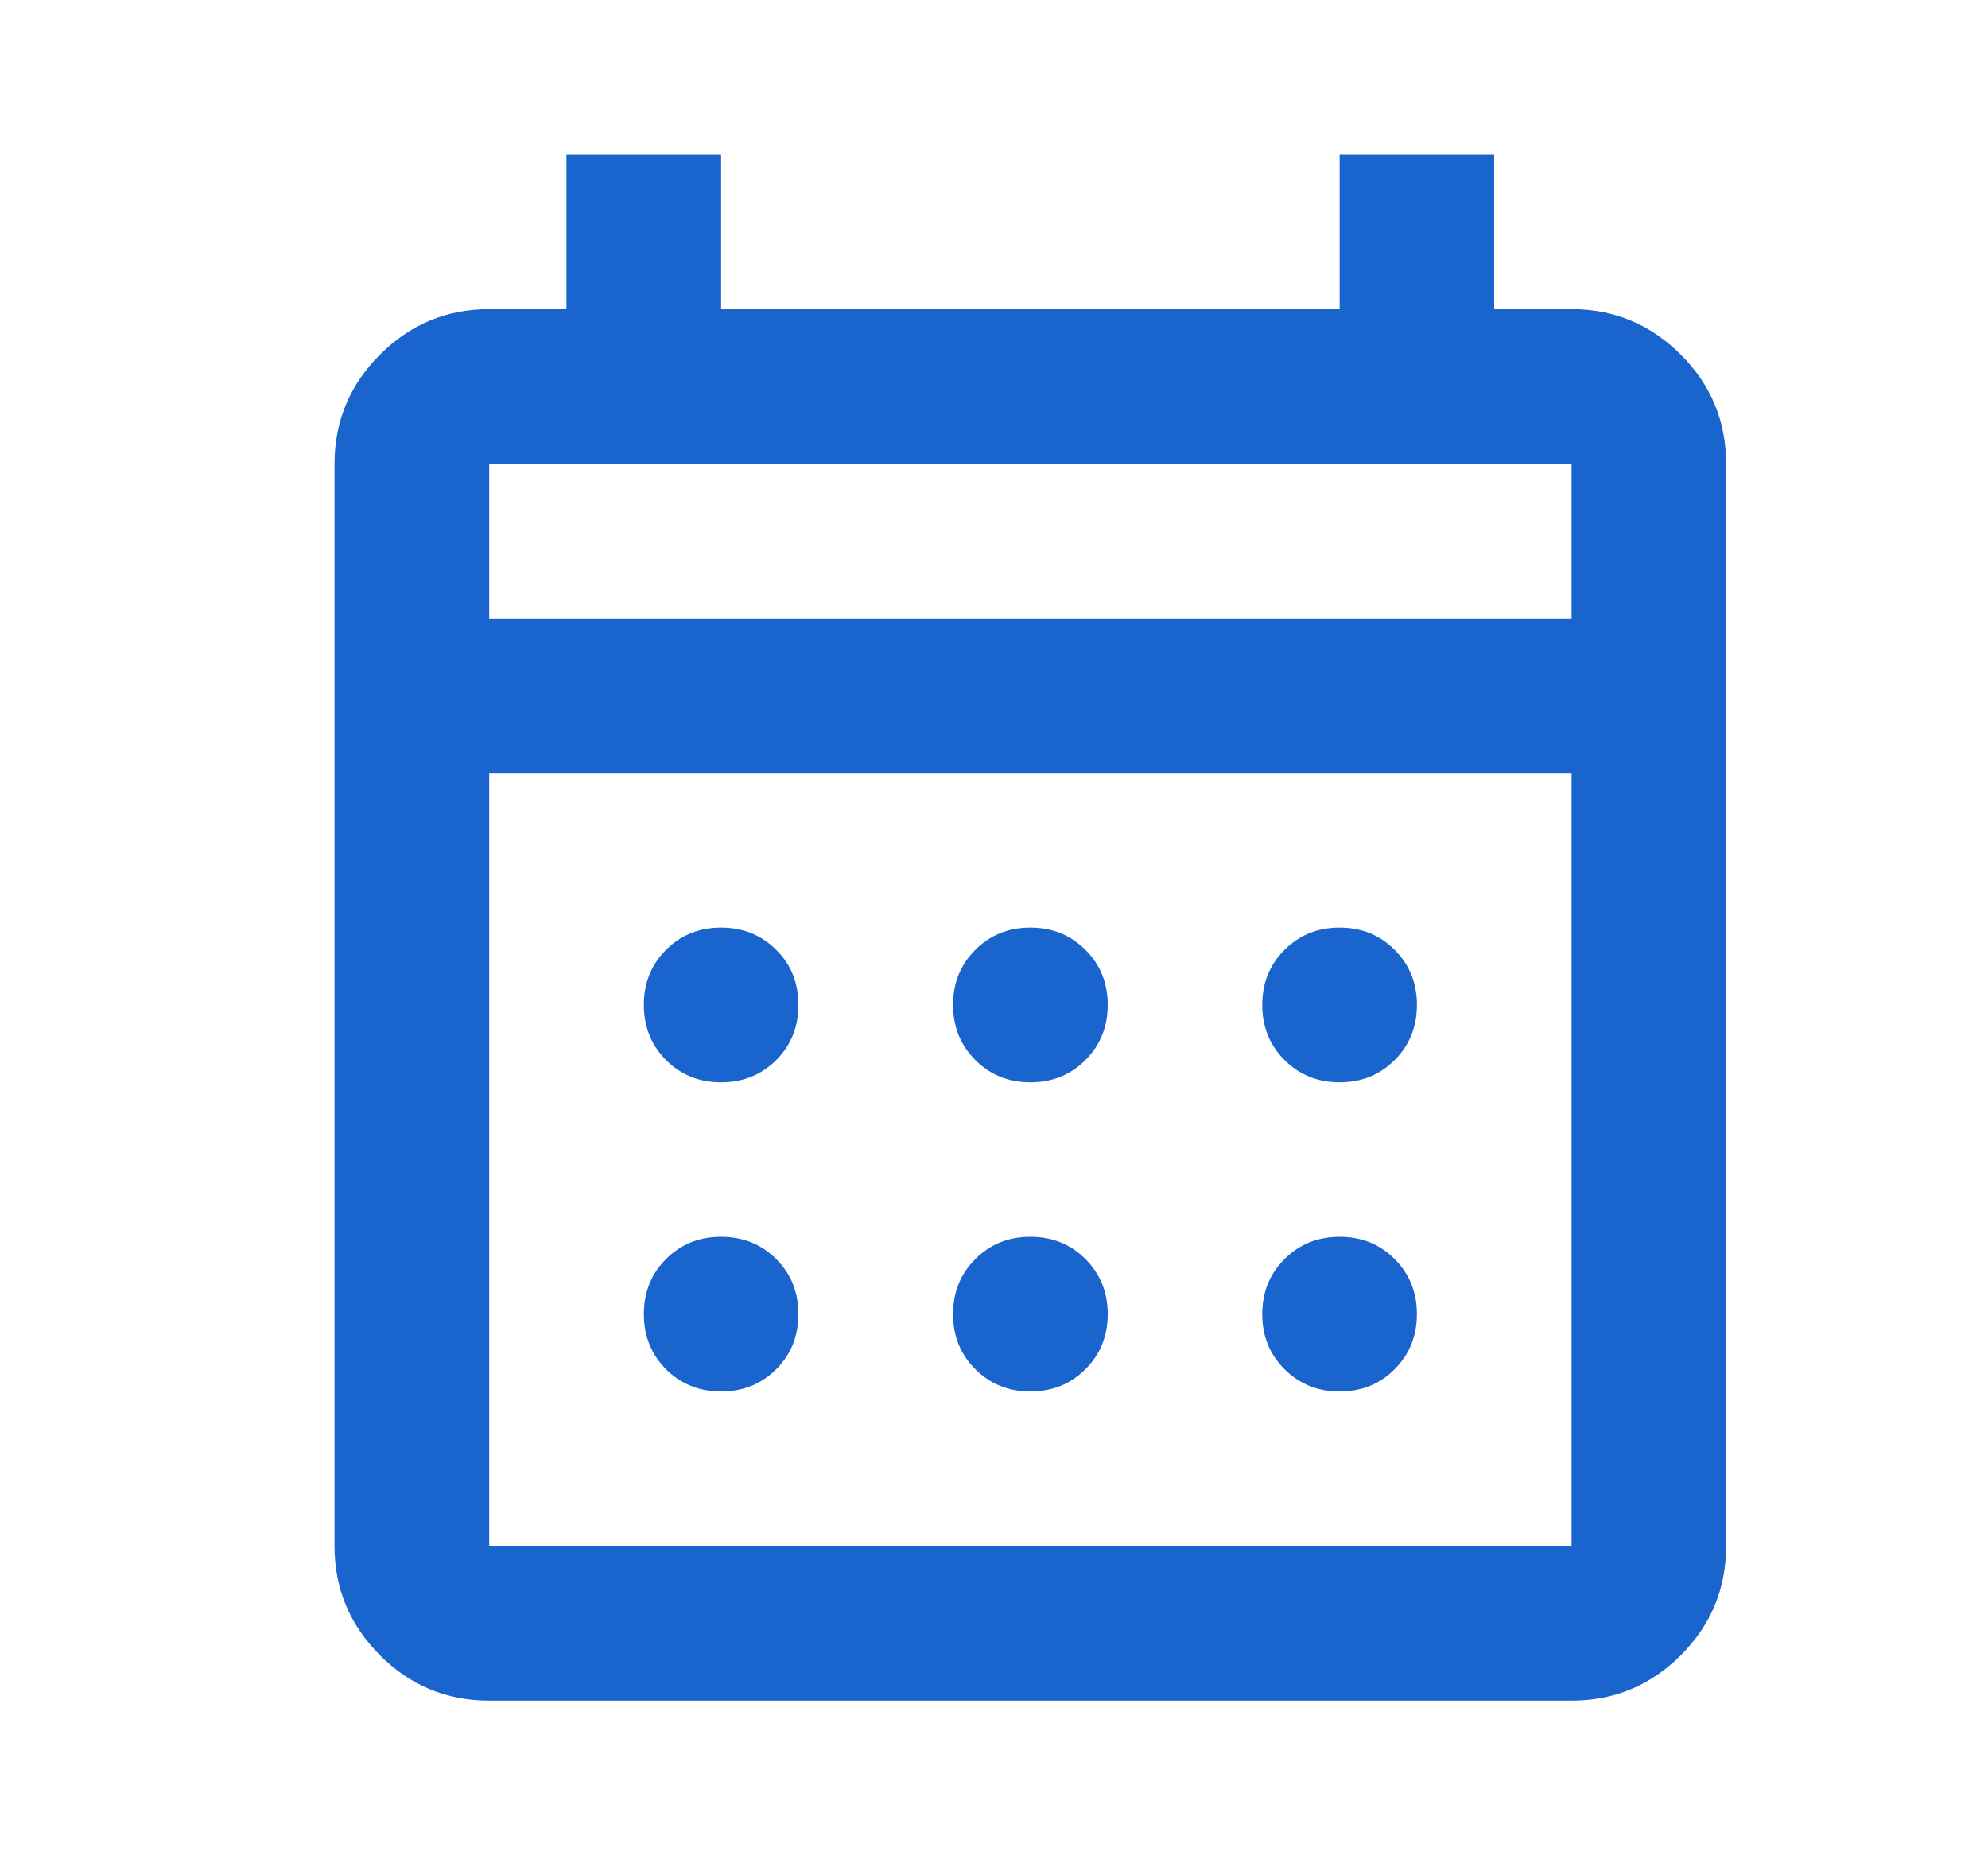 <svg width="15" height="14" viewBox="0 0 15 14" fill="none" xmlns="http://www.w3.org/2000/svg">
<mask id="mask0_416_503" style="mask-type:alpha" maskUnits="userSpaceOnUse" x="0" y="0" width="15" height="14">
<rect x="0.774" width="14" height="14" fill="#D9D9D9"/>
</mask>
<g mask="url(#mask0_416_503)">
<path d="M3.691 12.833C3.37 12.833 3.096 12.719 2.867 12.491C2.639 12.262 2.524 11.988 2.524 11.667V3.5C2.524 3.179 2.639 2.904 2.867 2.676C3.096 2.448 3.37 2.333 3.691 2.333H4.274V1.167H5.441V2.333H10.108V1.167H11.274V2.333H11.858C12.179 2.333 12.453 2.448 12.682 2.676C12.91 2.904 13.024 3.179 13.024 3.5V11.667C13.024 11.988 12.91 12.262 12.682 12.491C12.453 12.719 12.179 12.833 11.858 12.833H3.691ZM3.691 11.667H11.858V5.833H3.691V11.667ZM3.691 4.667H11.858V3.5H3.691V4.667ZM7.774 8.167C7.609 8.167 7.471 8.111 7.359 7.999C7.247 7.887 7.191 7.749 7.191 7.583C7.191 7.418 7.247 7.279 7.359 7.168C7.471 7.056 7.609 7 7.774 7C7.94 7 8.078 7.056 8.19 7.168C8.302 7.279 8.358 7.418 8.358 7.583C8.358 7.749 8.302 7.887 8.19 7.999C8.078 8.111 7.94 8.167 7.774 8.167ZM5.441 8.167C5.276 8.167 5.137 8.111 5.025 7.999C4.914 7.887 4.858 7.749 4.858 7.583C4.858 7.418 4.914 7.279 5.025 7.168C5.137 7.056 5.276 7 5.441 7C5.606 7 5.745 7.056 5.857 7.168C5.969 7.279 6.024 7.418 6.024 7.583C6.024 7.749 5.969 7.887 5.857 7.999C5.745 8.111 5.606 8.167 5.441 8.167ZM10.108 8.167C9.942 8.167 9.804 8.111 9.692 7.999C9.58 7.887 9.524 7.749 9.524 7.583C9.524 7.418 9.58 7.279 9.692 7.168C9.804 7.056 9.942 7 10.108 7C10.273 7 10.412 7.056 10.523 7.168C10.635 7.279 10.691 7.418 10.691 7.583C10.691 7.749 10.635 7.887 10.523 7.999C10.412 8.111 10.273 8.167 10.108 8.167ZM7.774 10.5C7.609 10.5 7.471 10.444 7.359 10.332C7.247 10.22 7.191 10.082 7.191 9.917C7.191 9.751 7.247 9.613 7.359 9.501C7.471 9.389 7.609 9.333 7.774 9.333C7.94 9.333 8.078 9.389 8.19 9.501C8.302 9.613 8.358 9.751 8.358 9.917C8.358 10.082 8.302 10.22 8.19 10.332C8.078 10.444 7.94 10.5 7.774 10.5ZM5.441 10.5C5.276 10.5 5.137 10.444 5.025 10.332C4.914 10.22 4.858 10.082 4.858 9.917C4.858 9.751 4.914 9.613 5.025 9.501C5.137 9.389 5.276 9.333 5.441 9.333C5.606 9.333 5.745 9.389 5.857 9.501C5.969 9.613 6.024 9.751 6.024 9.917C6.024 10.082 5.969 10.22 5.857 10.332C5.745 10.444 5.606 10.5 5.441 10.5ZM10.108 10.5C9.942 10.5 9.804 10.444 9.692 10.332C9.58 10.22 9.524 10.082 9.524 9.917C9.524 9.751 9.58 9.613 9.692 9.501C9.804 9.389 9.942 9.333 10.108 9.333C10.273 9.333 10.412 9.389 10.523 9.501C10.635 9.613 10.691 9.751 10.691 9.917C10.691 10.082 10.635 10.22 10.523 10.332C10.412 10.444 10.273 10.5 10.108 10.5Z" fill="#1964cd"/>
</g>
</svg>
